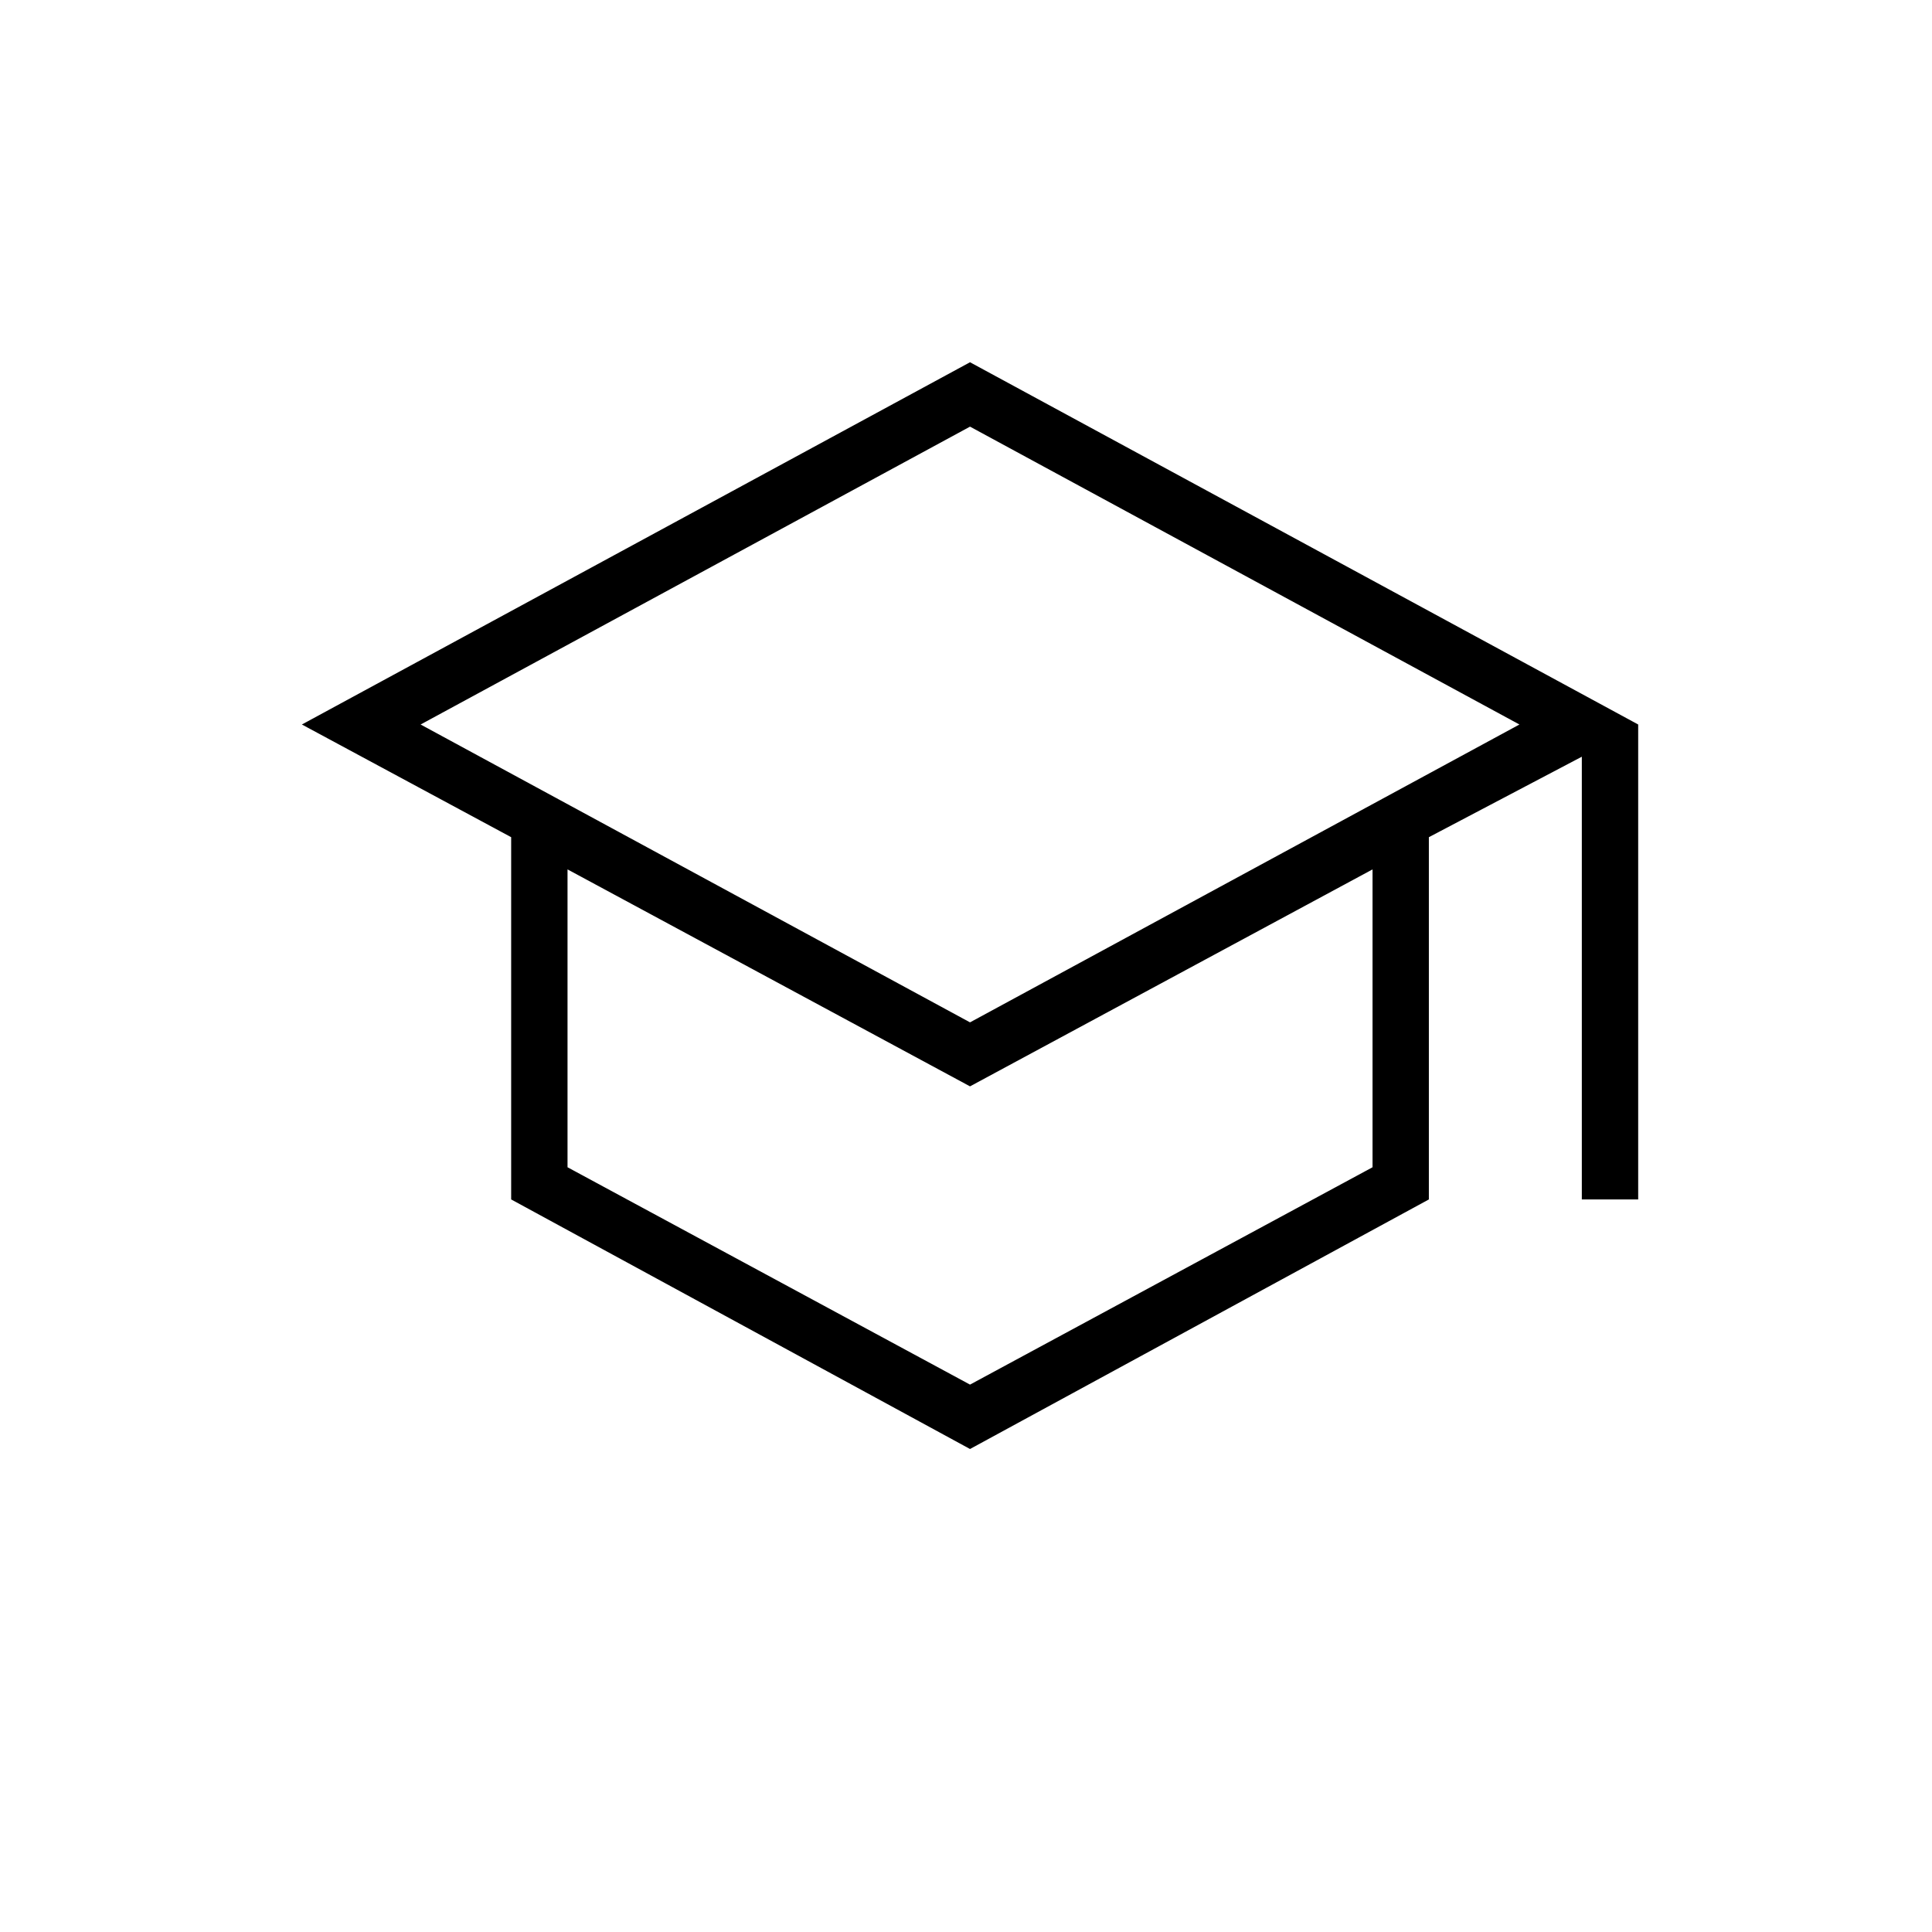 <?xml version="1.0" encoding="UTF-8"?> <svg xmlns="http://www.w3.org/2000/svg" width="64" height="64" viewBox="0 0 64 64" fill="none"><path d="M32.133 48L16.933 39.733V27.733L10 24L32.133 12L54.267 24V39.733H52.4V25.067L47.333 27.733V39.733L32.133 48ZM32.133 33.867L50.333 24L32.133 14.133L13.933 24L32.133 33.867ZM32.133 45.867L45.467 38.667V28.8L32.133 35.987L18.8 28.8V38.667L32.133 45.867Z" fill="black"></path></svg> 